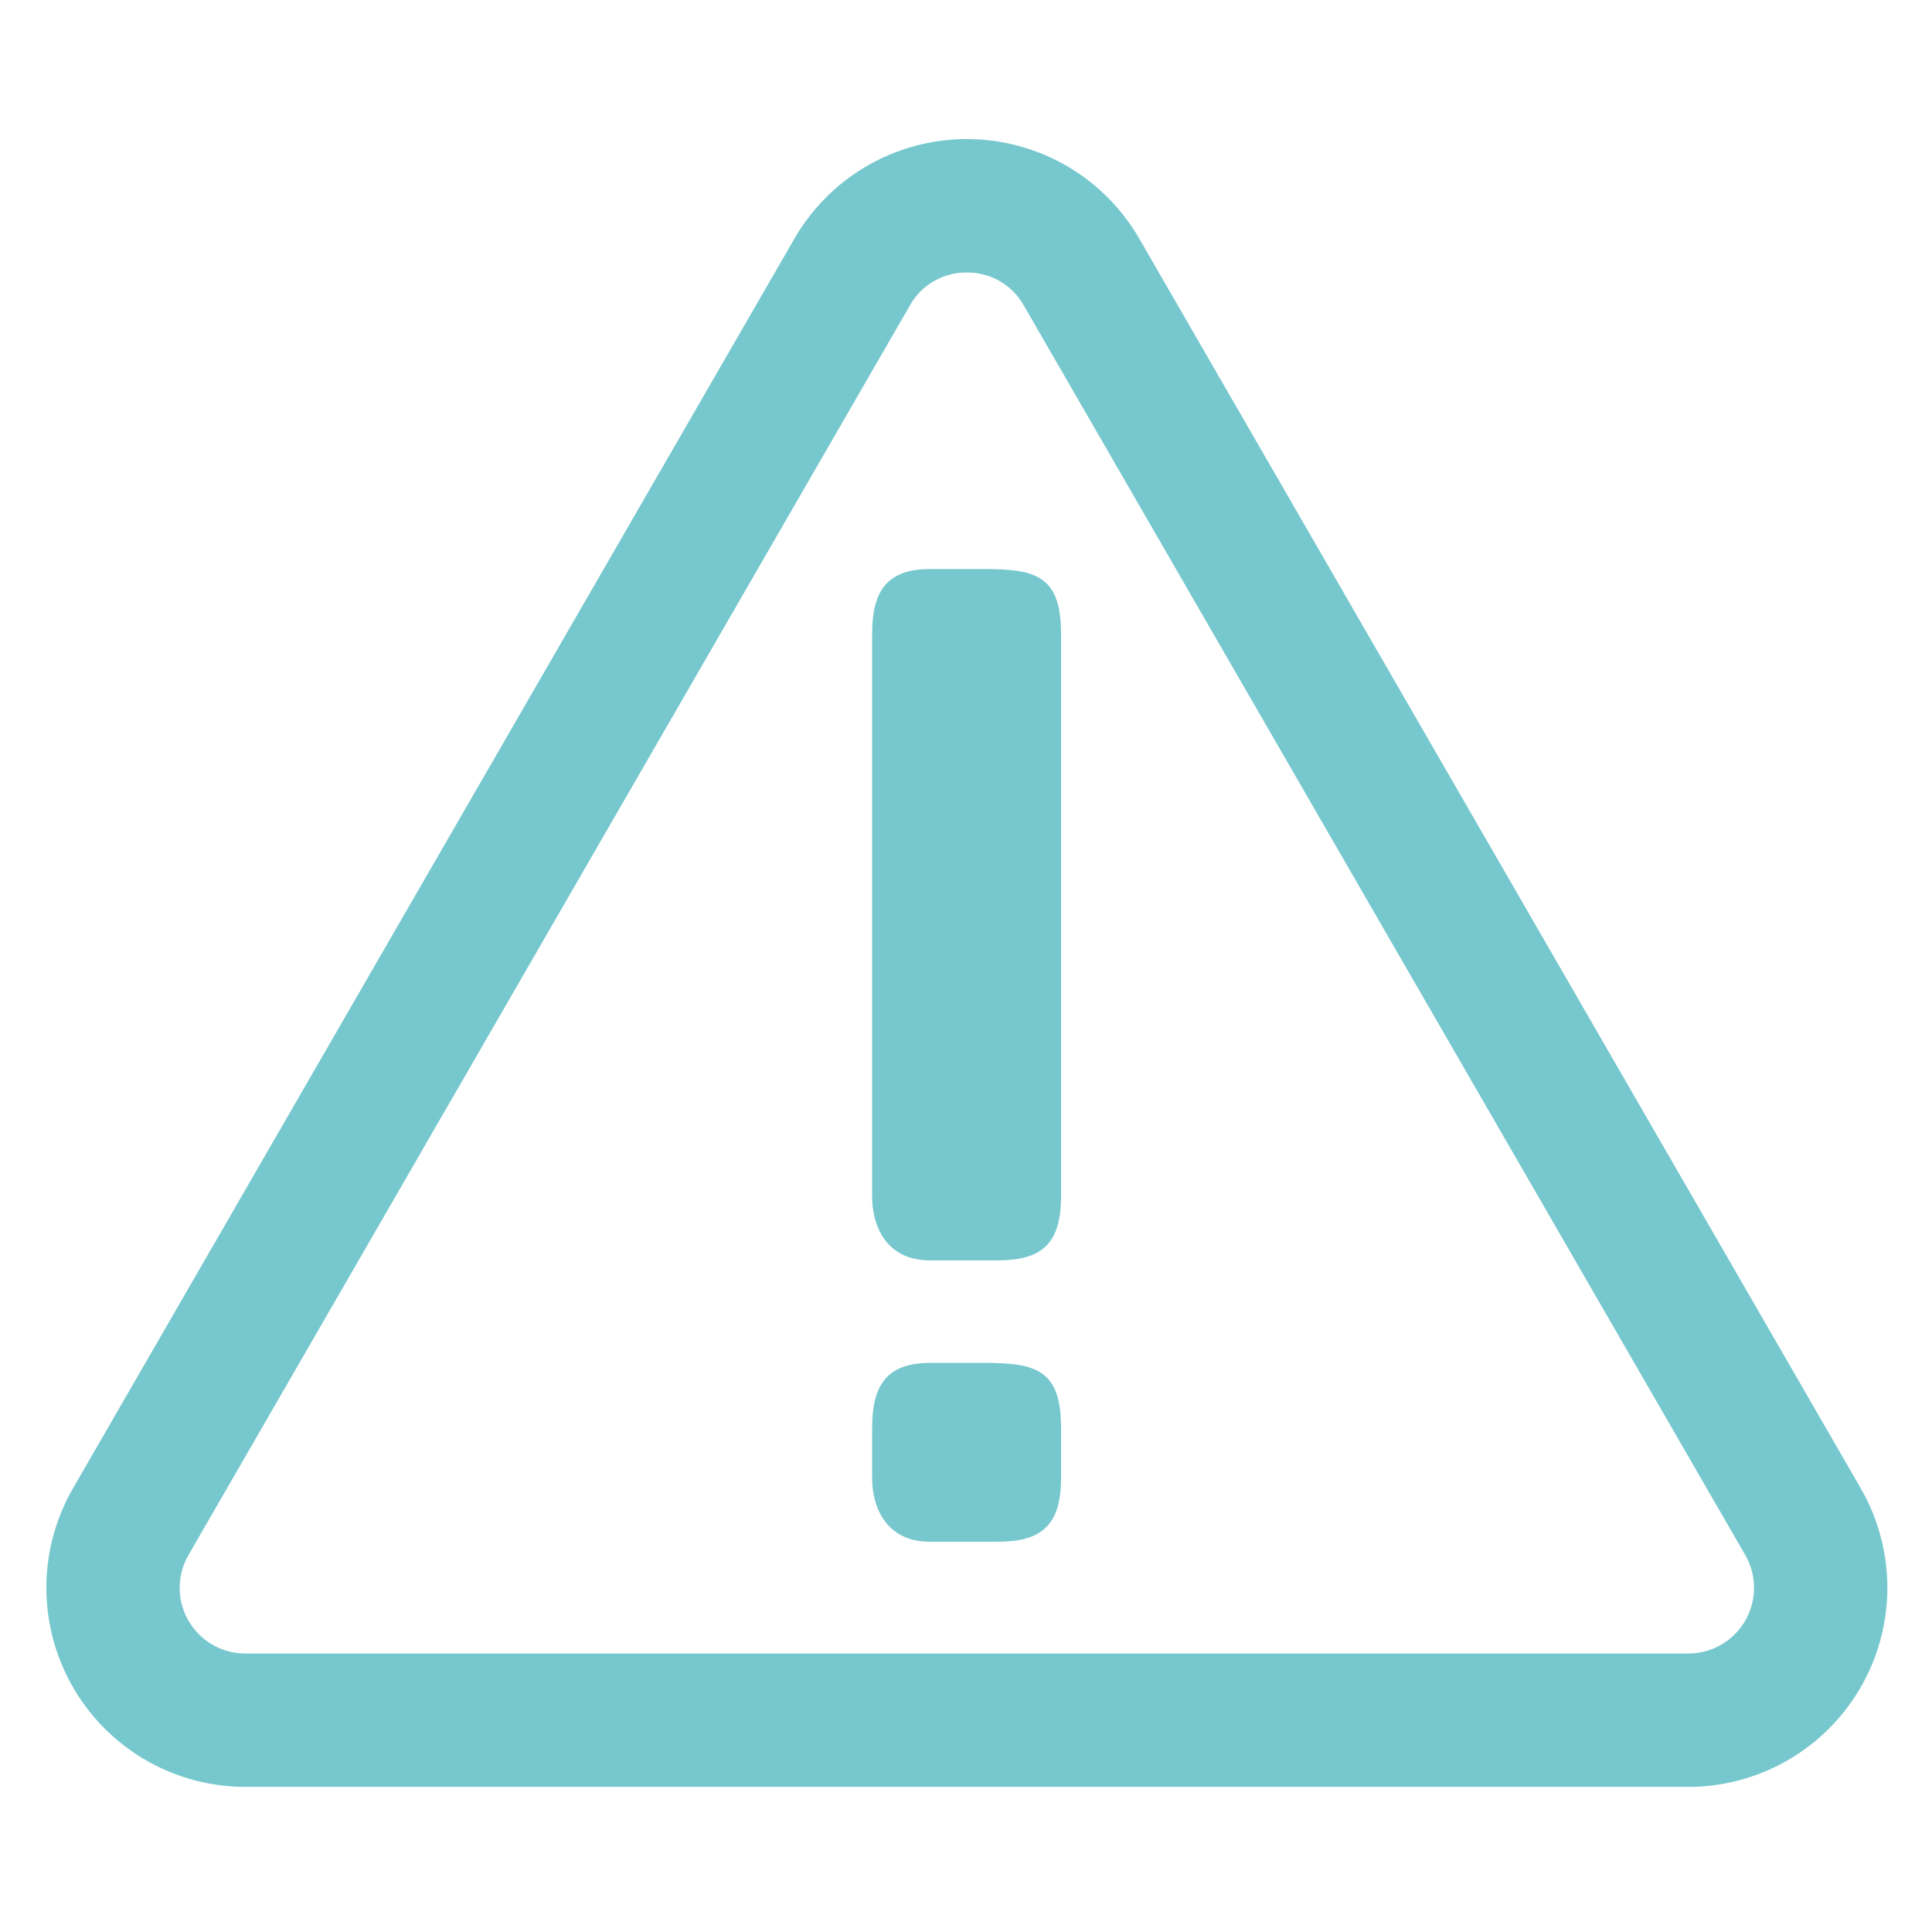 <svg xmlns="http://www.w3.org/2000/svg" xmlns:xlink="http://www.w3.org/1999/xlink" width="250" height="250" viewBox="0 0 250 250"><defs><clipPath id="b"><rect width="250" height="250"/></clipPath></defs><g id="a" clip-path="url(#b)"><rect width="250" height="250" fill="transparent"/><g transform="translate(-108.692 -112.42)"><g transform="translate(221.544 186.053)"><path d="M280.31,225.031V297.89c0,3.548,1.677,8.219,7.465,8.219h8.768c5.407,0,8.213-1.865,8.213-8.219V225.031c0-7.452-3.181-8.381-9.89-8.381h-7.09c-5.781,0-7.465,3.155-7.465,8.381" transform="translate(-280.31 -216.65)" fill="#77c8ce"/><path d="M280.31,384.27v6.536c0,3.542,1.677,8.207,7.465,8.207h8.768c5.407,0,8.213-1.865,8.213-8.207V384.27c0-7.465-3.181-8.4-9.89-8.4h-7.09c-5.781,0-7.465,3.174-7.465,8.4" transform="translate(-280.31 -273.146)" fill="#77c8ce"/></g><g transform="translate(114.692 130.42)"><path d="M327.158,343.642H140.452A25.765,25.765,0,0,1,118.142,305L211.492,143.3a25.761,25.761,0,0,1,44.622,0l0,0,93.35,161.693a25.771,25.771,0,0,1-22.3,38.652ZM233.8,147.685a8.343,8.343,0,0,0-7.361,4.252l-93.35,161.693a8.5,8.5,0,0,0,7.361,12.755H327.158a8.5,8.5,0,0,0,7.361-12.755L241.163,151.936A8.343,8.343,0,0,0,233.8,147.685Z" transform="translate(-114.692 -130.42)" fill="#77c8ce"/></g></g></g></svg>